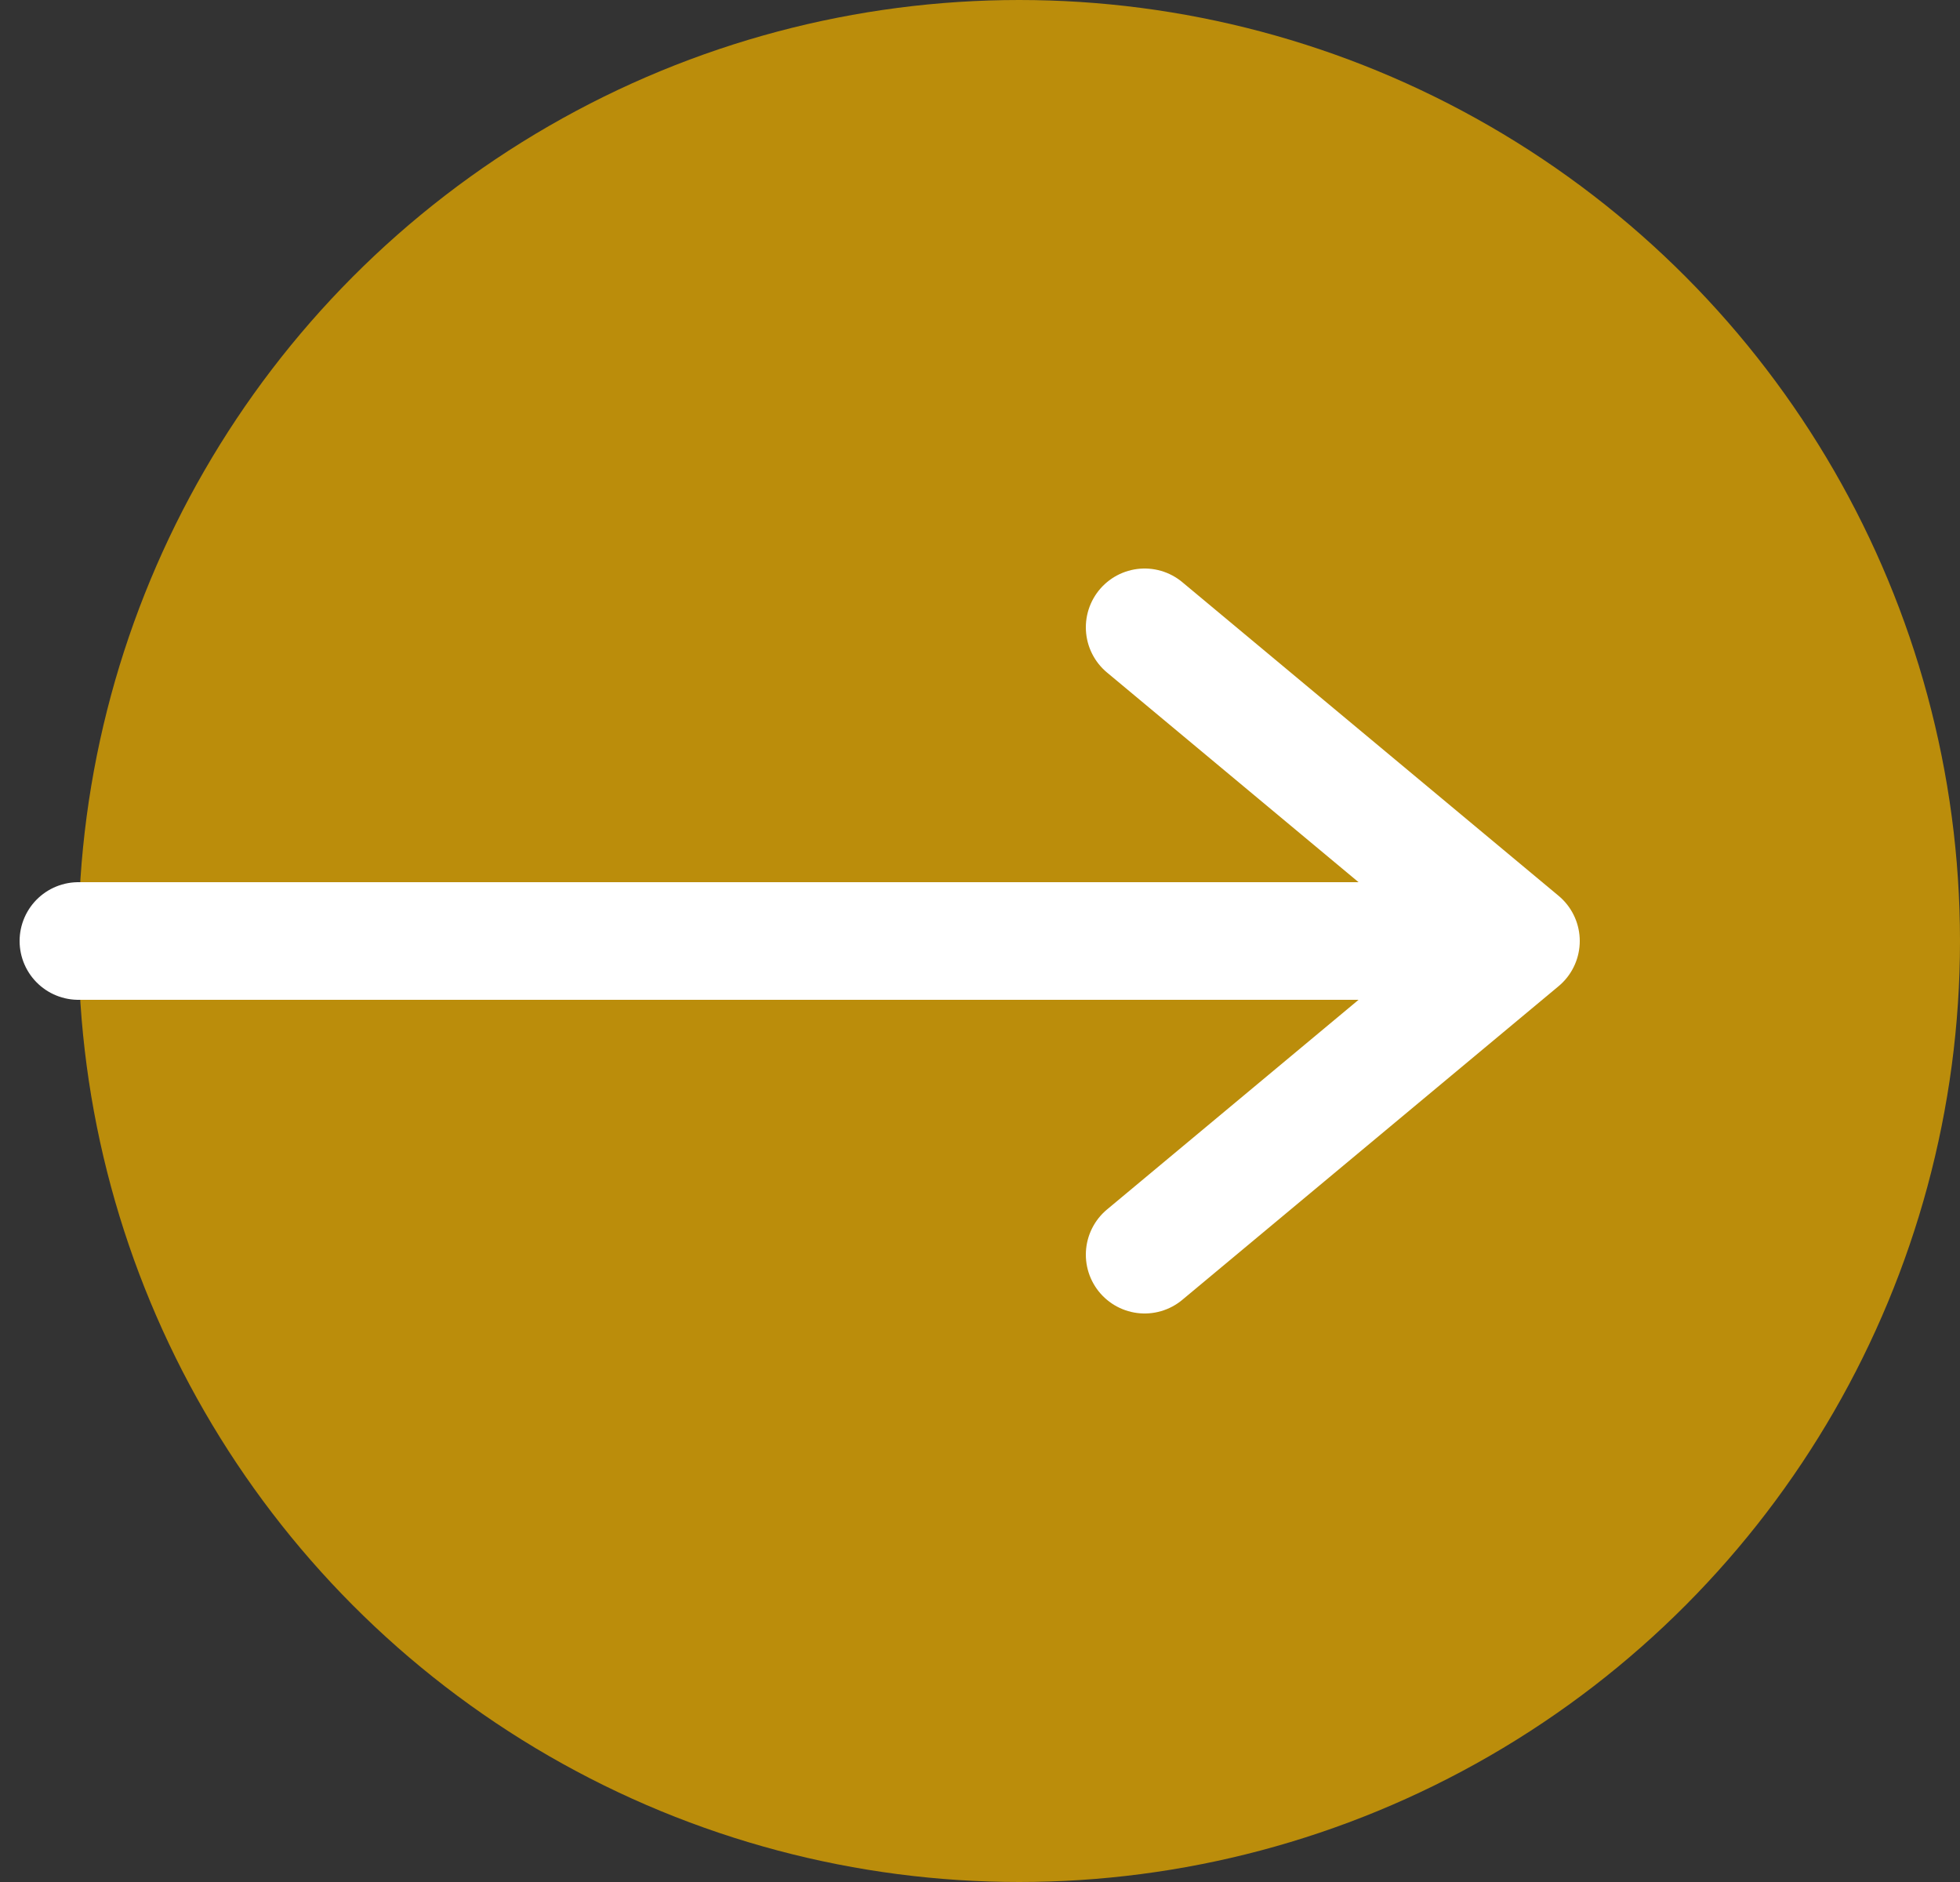 <svg width="25" height="24" viewBox="0 0 25 24" fill="none" xmlns="http://www.w3.org/2000/svg">
<rect x="0" y="0" width="25" height="24" fill="#333333" stroke="none"/>
<circle cx="13" cy="12" r="12" fill="#BB8D0B"/>
<path d="M14.6 8L19.4 12L14.6 16" stroke="white" stroke-width="1.5" stroke-miterlimit="10" stroke-linecap="round" stroke-linejoin="round"/>
<path d="M1 12L18.6 12" stroke="white" stroke-width="1.5" stroke-miterlimit="10" stroke-linecap="round" stroke-linejoin="round"/>
</svg>
